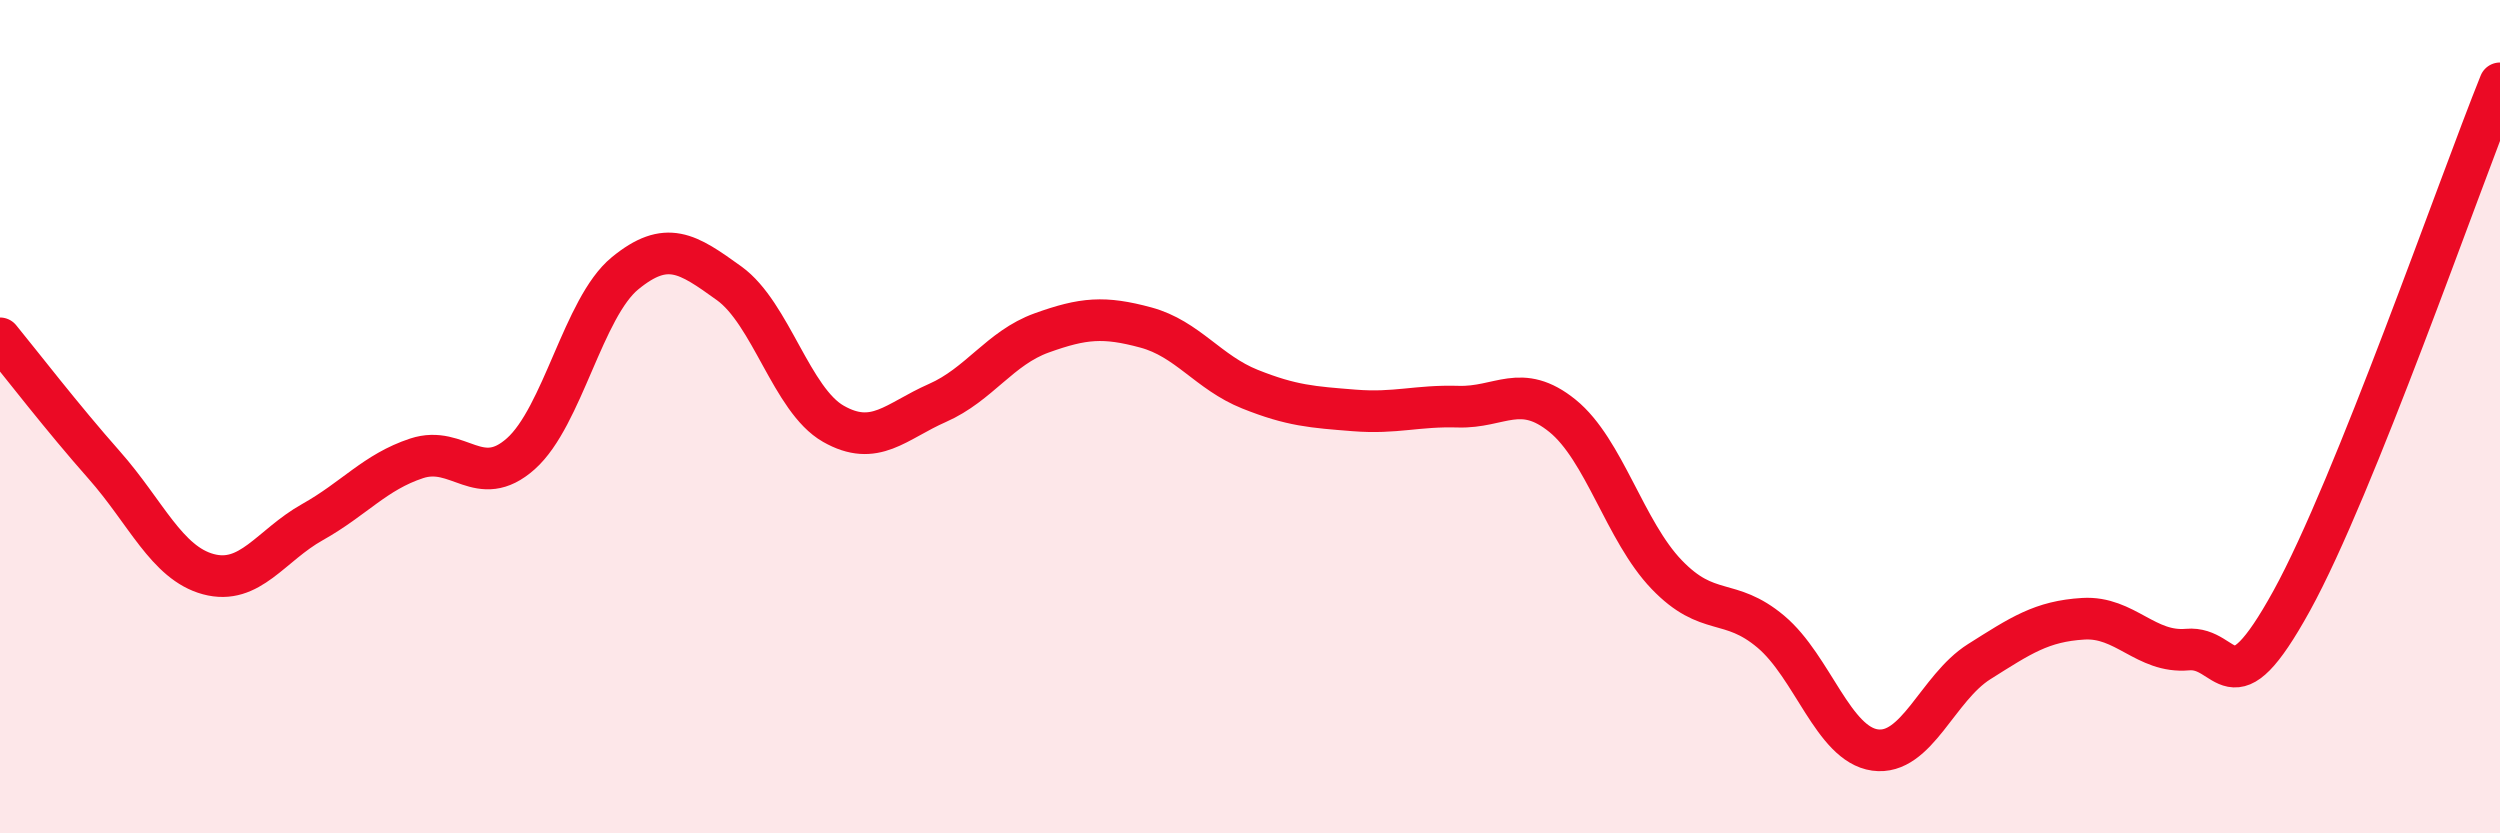 
    <svg width="60" height="20" viewBox="0 0 60 20" xmlns="http://www.w3.org/2000/svg">
      <path
        d="M 0,8.12 C 0.5,8.73 1.5,10.03 2.5,11.16 C 3.5,12.29 4,13.51 5,13.78 C 6,14.05 6.5,13.09 7.5,12.53 C 8.5,11.97 9,11.33 10,11 C 11,10.67 11.5,11.78 12.5,10.89 C 13.5,10 14,7.38 15,6.56 C 16,5.74 16.5,6.08 17.5,6.8 C 18.5,7.52 19,9.6 20,10.17 C 21,10.74 21.5,10.11 22.5,9.67 C 23.5,9.23 24,8.35 25,7.99 C 26,7.63 26.5,7.59 27.5,7.86 C 28.5,8.13 29,8.94 30,9.34 C 31,9.74 31.5,9.77 32.5,9.85 C 33.5,9.93 34,9.73 35,9.76 C 36,9.79 36.5,9.17 37.5,9.98 C 38.5,10.79 39,12.75 40,13.79 C 41,14.83 41.5,14.32 42.5,15.16 C 43.5,16 44,17.86 45,18 C 46,18.14 46.5,16.51 47.5,15.88 C 48.5,15.25 49,14.91 50,14.85 C 51,14.79 51.5,15.68 52.5,15.59 C 53.5,15.5 53.5,17.14 55,14.42 C 56.5,11.7 59,4.48 60,2L60 20L0 20Z"
        fill="#EB0A25"
        opacity="0.1"
        stroke-linecap="round"
        stroke-linejoin="round"
      />
      <path
        d="M 0,8.12 C 0.5,8.73 1.5,10.03 2.5,11.16 C 3.5,12.29 4,13.51 5,13.78 C 6,14.05 6.5,13.09 7.5,12.53 C 8.5,11.97 9,11.33 10,11 C 11,10.67 11.5,11.78 12.5,10.89 C 13.5,10 14,7.38 15,6.56 C 16,5.74 16.5,6.08 17.5,6.8 C 18.5,7.52 19,9.6 20,10.17 C 21,10.74 21.5,10.11 22.5,9.67 C 23.5,9.23 24,8.35 25,7.99 C 26,7.63 26.5,7.59 27.5,7.86 C 28.5,8.13 29,8.94 30,9.34 C 31,9.74 31.5,9.77 32.5,9.85 C 33.5,9.93 34,9.73 35,9.76 C 36,9.79 36.5,9.17 37.5,9.98 C 38.5,10.79 39,12.75 40,13.79 C 41,14.83 41.5,14.32 42.5,15.16 C 43.5,16 44,17.86 45,18 C 46,18.14 46.5,16.51 47.5,15.88 C 48.5,15.25 49,14.91 50,14.85 C 51,14.79 51.5,15.68 52.5,15.59 C 53.5,15.5 53.5,17.14 55,14.42 C 56.5,11.7 59,4.48 60,2"
        stroke="#EB0A25"
        stroke-width="1"
        fill="none"
        stroke-linecap="round"
        stroke-linejoin="round"
      />
    </svg>
  